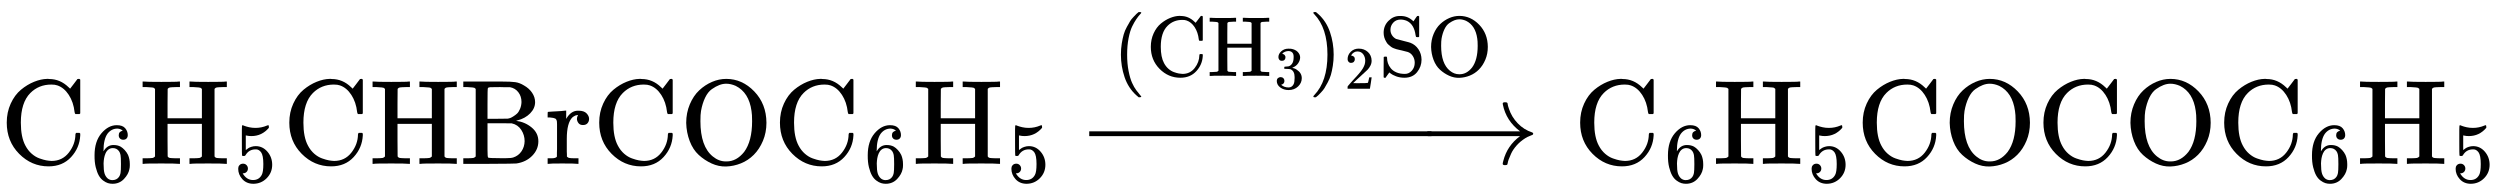 <svg style="vertical-align: -0.375ex;" xmlns="http://www.w3.org/2000/svg" width="46.943ex" height="3.451ex" role="img" focusable="false" viewBox="0 -1359.7 20748.7 1525.2" xmlns:xlink="http://www.w3.org/1999/xlink"><defs><path id="MJX-3-TEX-N-43" d="M56 342Q56 428 89 500T174 615T283 681T391 705Q394 705 400 705T408 704Q499 704 569 636L582 624L612 663Q639 700 643 704Q644 704 647 704T653 705H657Q660 705 666 699V419L660 413H626Q620 419 619 430Q610 512 571 572T476 651Q457 658 426 658Q322 658 252 588Q173 509 173 342Q173 221 211 151Q232 111 263 84T328 45T384 29T428 24Q517 24 571 93T626 244Q626 251 632 257H660L666 251V236Q661 133 590 56T403 -21Q262 -21 159 83T56 342Z"></path><path id="MJX-3-TEX-N-36" d="M42 313Q42 476 123 571T303 666Q372 666 402 630T432 550Q432 525 418 510T379 495Q356 495 341 509T326 548Q326 592 373 601Q351 623 311 626Q240 626 194 566Q147 500 147 364L148 360Q153 366 156 373Q197 433 263 433H267Q313 433 348 414Q372 400 396 374T435 317Q456 268 456 210V192Q456 169 451 149Q440 90 387 34T253 -22Q225 -22 199 -14T143 16T92 75T56 172T42 313ZM257 397Q227 397 205 380T171 335T154 278T148 216Q148 133 160 97T198 39Q222 21 251 21Q302 21 329 59Q342 77 347 104T352 209Q352 289 347 316T329 361Q302 397 257 397Z"></path><path id="MJX-3-TEX-N-48" d="M128 622Q121 629 117 631T101 634T58 637H25V683H36Q57 680 180 680Q315 680 324 683H335V637H302Q262 636 251 634T233 622L232 500V378H517V622Q510 629 506 631T490 634T447 637H414V683H425Q446 680 569 680Q704 680 713 683H724V637H691Q651 636 640 634T622 622V61Q628 51 639 49T691 46H724V0H713Q692 3 569 3Q434 3 425 0H414V46H447Q489 47 498 49T517 61V332H232V197L233 61Q239 51 250 49T302 46H335V0H324Q303 3 180 3Q45 3 36 0H25V46H58Q100 47 109 49T128 61V622Z"></path><path id="MJX-3-TEX-N-35" d="M164 157Q164 133 148 117T109 101H102Q148 22 224 22Q294 22 326 82Q345 115 345 210Q345 313 318 349Q292 382 260 382H254Q176 382 136 314Q132 307 129 306T114 304Q97 304 95 310Q93 314 93 485V614Q93 664 98 664Q100 666 102 666Q103 666 123 658T178 642T253 634Q324 634 389 662Q397 666 402 666Q410 666 410 648V635Q328 538 205 538Q174 538 149 544L139 546V374Q158 388 169 396T205 412T256 420Q337 420 393 355T449 201Q449 109 385 44T229 -22Q148 -22 99 32T50 154Q50 178 61 192T84 210T107 214Q132 214 148 197T164 157Z"></path><path id="MJX-3-TEX-N-42" d="M131 622Q124 629 120 631T104 634T61 637H28V683H229H267H346Q423 683 459 678T531 651Q574 627 599 590T624 512Q624 461 583 419T476 360L466 357Q539 348 595 302T651 187Q651 119 600 67T469 3Q456 1 242 0H28V46H61Q103 47 112 49T131 61V622ZM511 513Q511 560 485 594T416 636Q415 636 403 636T371 636T333 637Q266 637 251 636T232 628Q229 624 229 499V374H312L396 375L406 377Q410 378 417 380T442 393T474 417T499 456T511 513ZM537 188Q537 239 509 282T430 336L329 337H229V200V116Q229 57 234 52Q240 47 334 47H383Q425 47 443 53Q486 67 511 104T537 188Z"></path><path id="MJX-3-TEX-N-72" d="M36 46H50Q89 46 97 60V68Q97 77 97 91T98 122T98 161T98 203Q98 234 98 269T98 328L97 351Q94 370 83 376T38 385H20V408Q20 431 22 431L32 432Q42 433 60 434T96 436Q112 437 131 438T160 441T171 442H174V373Q213 441 271 441H277Q322 441 343 419T364 373Q364 352 351 337T313 322Q288 322 276 338T263 372Q263 381 265 388T270 400T273 405Q271 407 250 401Q234 393 226 386Q179 341 179 207V154Q179 141 179 127T179 101T180 81T180 66V61Q181 59 183 57T188 54T193 51T200 49T207 48T216 47T225 47T235 46T245 46H276V0H267Q249 3 140 3Q37 3 28 0H20V46H36Z"></path><path id="MJX-3-TEX-N-4F" d="M56 340Q56 423 86 494T164 610T270 680T388 705Q521 705 621 601T722 341Q722 260 693 191T617 75T510 4T388 -22T267 3T160 74T85 189T56 340ZM467 647Q426 665 388 665Q360 665 331 654T269 620T213 549T179 439Q174 411 174 354Q174 144 277 61Q327 20 385 20H389H391Q474 20 537 99Q603 188 603 354Q603 411 598 439Q577 592 467 647Z"></path><path id="MJX-3-TEX-S4-2192" d="M56 237T56 250T70 270H835Q719 357 692 493Q692 494 692 496T691 499Q691 511 708 511H711Q720 511 723 510T729 506T732 497T735 481T743 456Q765 389 816 336T935 261Q944 258 944 250Q944 244 939 241T915 231T877 212Q836 186 806 152T761 85T740 35T732 4Q730 -6 727 -8T711 -11Q691 -11 691 0Q691 7 696 25Q728 151 835 230H70Q56 237 56 250Z"></path><path id="MJX-3-TEX-S4-2212" d="M84 237T84 250T98 270H679Q694 262 694 250T679 230H98Q84 237 84 250Z"></path><path id="MJX-3-TEX-N-28" d="M94 250Q94 319 104 381T127 488T164 576T202 643T244 695T277 729T302 750H315H319Q333 750 333 741Q333 738 316 720T275 667T226 581T184 443T167 250T184 58T225 -81T274 -167T316 -220T333 -241Q333 -250 318 -250H315H302L274 -226Q180 -141 137 -14T94 250Z"></path><path id="MJX-3-TEX-N-33" d="M127 463Q100 463 85 480T69 524Q69 579 117 622T233 665Q268 665 277 664Q351 652 390 611T430 522Q430 470 396 421T302 350L299 348Q299 347 308 345T337 336T375 315Q457 262 457 175Q457 96 395 37T238 -22Q158 -22 100 21T42 130Q42 158 60 175T105 193Q133 193 151 175T169 130Q169 119 166 110T159 94T148 82T136 74T126 70T118 67L114 66Q165 21 238 21Q293 21 321 74Q338 107 338 175V195Q338 290 274 322Q259 328 213 329L171 330L168 332Q166 335 166 348Q166 366 174 366Q202 366 232 371Q266 376 294 413T322 525V533Q322 590 287 612Q265 626 240 626Q208 626 181 615T143 592T132 580H135Q138 579 143 578T153 573T165 566T175 555T183 540T186 520Q186 498 172 481T127 463Z"></path><path id="MJX-3-TEX-N-29" d="M60 749L64 750Q69 750 74 750H86L114 726Q208 641 251 514T294 250Q294 182 284 119T261 12T224 -76T186 -143T145 -194T113 -227T90 -246Q87 -249 86 -250H74Q66 -250 63 -250T58 -247T55 -238Q56 -237 66 -225Q221 -64 221 250T66 725Q56 737 55 738Q55 746 60 749Z"></path><path id="MJX-3-TEX-N-32" d="M109 429Q82 429 66 447T50 491Q50 562 103 614T235 666Q326 666 387 610T449 465Q449 422 429 383T381 315T301 241Q265 210 201 149L142 93L218 92Q375 92 385 97Q392 99 409 186V189H449V186Q448 183 436 95T421 3V0H50V19V31Q50 38 56 46T86 81Q115 113 136 137Q145 147 170 174T204 211T233 244T261 278T284 308T305 340T320 369T333 401T340 431T343 464Q343 527 309 573T212 619Q179 619 154 602T119 569T109 550Q109 549 114 549Q132 549 151 535T170 489Q170 464 154 447T109 429Z"></path><path id="MJX-3-TEX-N-53" d="M55 507Q55 590 112 647T243 704H257Q342 704 405 641L426 672Q431 679 436 687T446 700L449 704Q450 704 453 704T459 705H463Q466 705 472 699V462L466 456H448Q437 456 435 459T430 479Q413 605 329 646Q292 662 254 662Q201 662 168 626T135 542Q135 508 152 480T200 435Q210 431 286 412T370 389Q427 367 463 314T500 191Q500 110 448 45T301 -21Q245 -21 201 -4T140 27L122 41Q118 36 107 21T87 -7T78 -21Q76 -22 68 -22H64Q61 -22 55 -16V101Q55 220 56 222Q58 227 76 227H89Q95 221 95 214Q95 182 105 151T139 90T205 42T305 24Q352 24 386 62T420 155Q420 198 398 233T340 281Q284 295 266 300Q261 301 239 306T206 314T174 325T141 343T112 367T85 402Q55 451 55 507Z"></path></defs><g stroke="currentColor" fill="currentColor" stroke-width="0" transform="scale(1,-1)"><g data-mml-node="math"><g data-mml-node="msub"><g data-mml-node="mi"><use data-c="43" xlink:href="#MJX-3-TEX-N-43"></use></g><g data-mml-node="mn" transform="translate(755,-150) scale(0.707)"><use data-c="36" xlink:href="#MJX-3-TEX-N-36"></use></g></g><g data-mml-node="msub" transform="translate(1158.6,0)"><g data-mml-node="mi"><use data-c="48" xlink:href="#MJX-3-TEX-N-48"></use></g><g data-mml-node="mn" transform="translate(783,-150) scale(0.707)"><use data-c="35" xlink:href="#MJX-3-TEX-N-35"></use></g></g><g data-mml-node="mi" transform="translate(2345.1,0)"><use data-c="43" xlink:href="#MJX-3-TEX-N-43"></use></g><g data-mml-node="mi" transform="translate(3067.1,0)"><use data-c="48" xlink:href="#MJX-3-TEX-N-48"></use></g><g data-mml-node="mi" transform="translate(3817.1,0)"><use data-c="42" xlink:href="#MJX-3-TEX-N-42"></use></g><g data-mml-node="mi" transform="translate(4525.1,0)"><use data-c="72" xlink:href="#MJX-3-TEX-N-72"></use></g><g data-mml-node="mi" transform="translate(4917.1,0)"><use data-c="43" xlink:href="#MJX-3-TEX-N-43"></use></g><g data-mml-node="mi" transform="translate(5639.1,0)"><use data-c="4F" xlink:href="#MJX-3-TEX-N-4F"></use></g><g data-mml-node="msub" transform="translate(6417.1,0)"><g data-mml-node="mi"><use data-c="43" xlink:href="#MJX-3-TEX-N-43"></use></g><g data-mml-node="mn" transform="translate(755,-150) scale(0.707)"><use data-c="36" xlink:href="#MJX-3-TEX-N-36"></use></g></g><g data-mml-node="msub" transform="translate(7575.7,0)"><g data-mml-node="mi"><use data-c="48" xlink:href="#MJX-3-TEX-N-48"></use></g><g data-mml-node="mn" transform="translate(783,-150) scale(0.707)"><use data-c="35" xlink:href="#MJX-3-TEX-N-35"></use></g></g><g data-mml-node="mover" transform="translate(9040,0)"><g data-mml-node="mstyle"><g data-mml-node="mo"><use data-c="2192" xlink:href="#MJX-3-TEX-S4-2192" transform="translate(2740.7,0)"></use><svg width="2840.7" height="865" x="0" y="-182" viewBox="710.2 -182 2840.7 865"><use data-c="2212" xlink:href="#MJX-3-TEX-S4-2212" transform="scale(5.477,1)"></use></svg></g></g><g data-mml-node="mpadded" transform="translate(0,870.8) scale(0.707)"><g transform="translate(278,-200)"><g data-mml-node="mo"><use data-c="28" xlink:href="#MJX-3-TEX-N-28"></use></g><g data-mml-node="mi" transform="translate(389,0)"><use data-c="43" xlink:href="#MJX-3-TEX-N-43"></use></g><g data-mml-node="msub" transform="translate(1111,0)"><g data-mml-node="mi"><use data-c="48" xlink:href="#MJX-3-TEX-N-48"></use></g><g data-mml-node="mn" transform="translate(783,-150) scale(0.707)"><use data-c="33" xlink:href="#MJX-3-TEX-N-33"></use></g></g><g data-mml-node="msub" transform="translate(2297.6,0)"><g data-mml-node="mo"><use data-c="29" xlink:href="#MJX-3-TEX-N-29"></use></g><g data-mml-node="mn" transform="translate(422,-150) scale(0.707)"><use data-c="32" xlink:href="#MJX-3-TEX-N-32"></use></g></g><g data-mml-node="mi" transform="translate(3123.1,0)"><use data-c="53" xlink:href="#MJX-3-TEX-N-53"></use></g><g data-mml-node="mi" transform="translate(3679.1,0)"><use data-c="4F" xlink:href="#MJX-3-TEX-N-4F"></use></g><g data-mml-node="mspace" transform="translate(4457.1,0)"></g></g></g></g><g data-mml-node="msub" transform="translate(13058.4,0)"><g data-mml-node="mi"><use data-c="43" xlink:href="#MJX-3-TEX-N-43"></use></g><g data-mml-node="mn" transform="translate(755,-150) scale(0.707)"><use data-c="36" xlink:href="#MJX-3-TEX-N-36"></use></g></g><g data-mml-node="msub" transform="translate(14217,0)"><g data-mml-node="mi"><use data-c="48" xlink:href="#MJX-3-TEX-N-48"></use></g><g data-mml-node="mn" transform="translate(783,-150) scale(0.707)"><use data-c="35" xlink:href="#MJX-3-TEX-N-35"></use></g></g><g data-mml-node="mi" transform="translate(15403.5,0)"><use data-c="43" xlink:href="#MJX-3-TEX-N-43"></use></g><g data-mml-node="mi" transform="translate(16125.5,0)"><use data-c="4F" xlink:href="#MJX-3-TEX-N-4F"></use></g><g data-mml-node="mi" transform="translate(16903.5,0)"><use data-c="43" xlink:href="#MJX-3-TEX-N-43"></use></g><g data-mml-node="mi" transform="translate(17625.5,0)"><use data-c="4F" xlink:href="#MJX-3-TEX-N-4F"></use></g><g data-mml-node="msub" transform="translate(18403.5,0)"><g data-mml-node="mi"><use data-c="43" xlink:href="#MJX-3-TEX-N-43"></use></g><g data-mml-node="mn" transform="translate(755,-150) scale(0.707)"><use data-c="36" xlink:href="#MJX-3-TEX-N-36"></use></g></g><g data-mml-node="msub" transform="translate(19562.1,0)"><g data-mml-node="mi"><use data-c="48" xlink:href="#MJX-3-TEX-N-48"></use></g><g data-mml-node="mn" transform="translate(783,-150) scale(0.707)"><use data-c="35" xlink:href="#MJX-3-TEX-N-35"></use></g></g></g></g></svg>